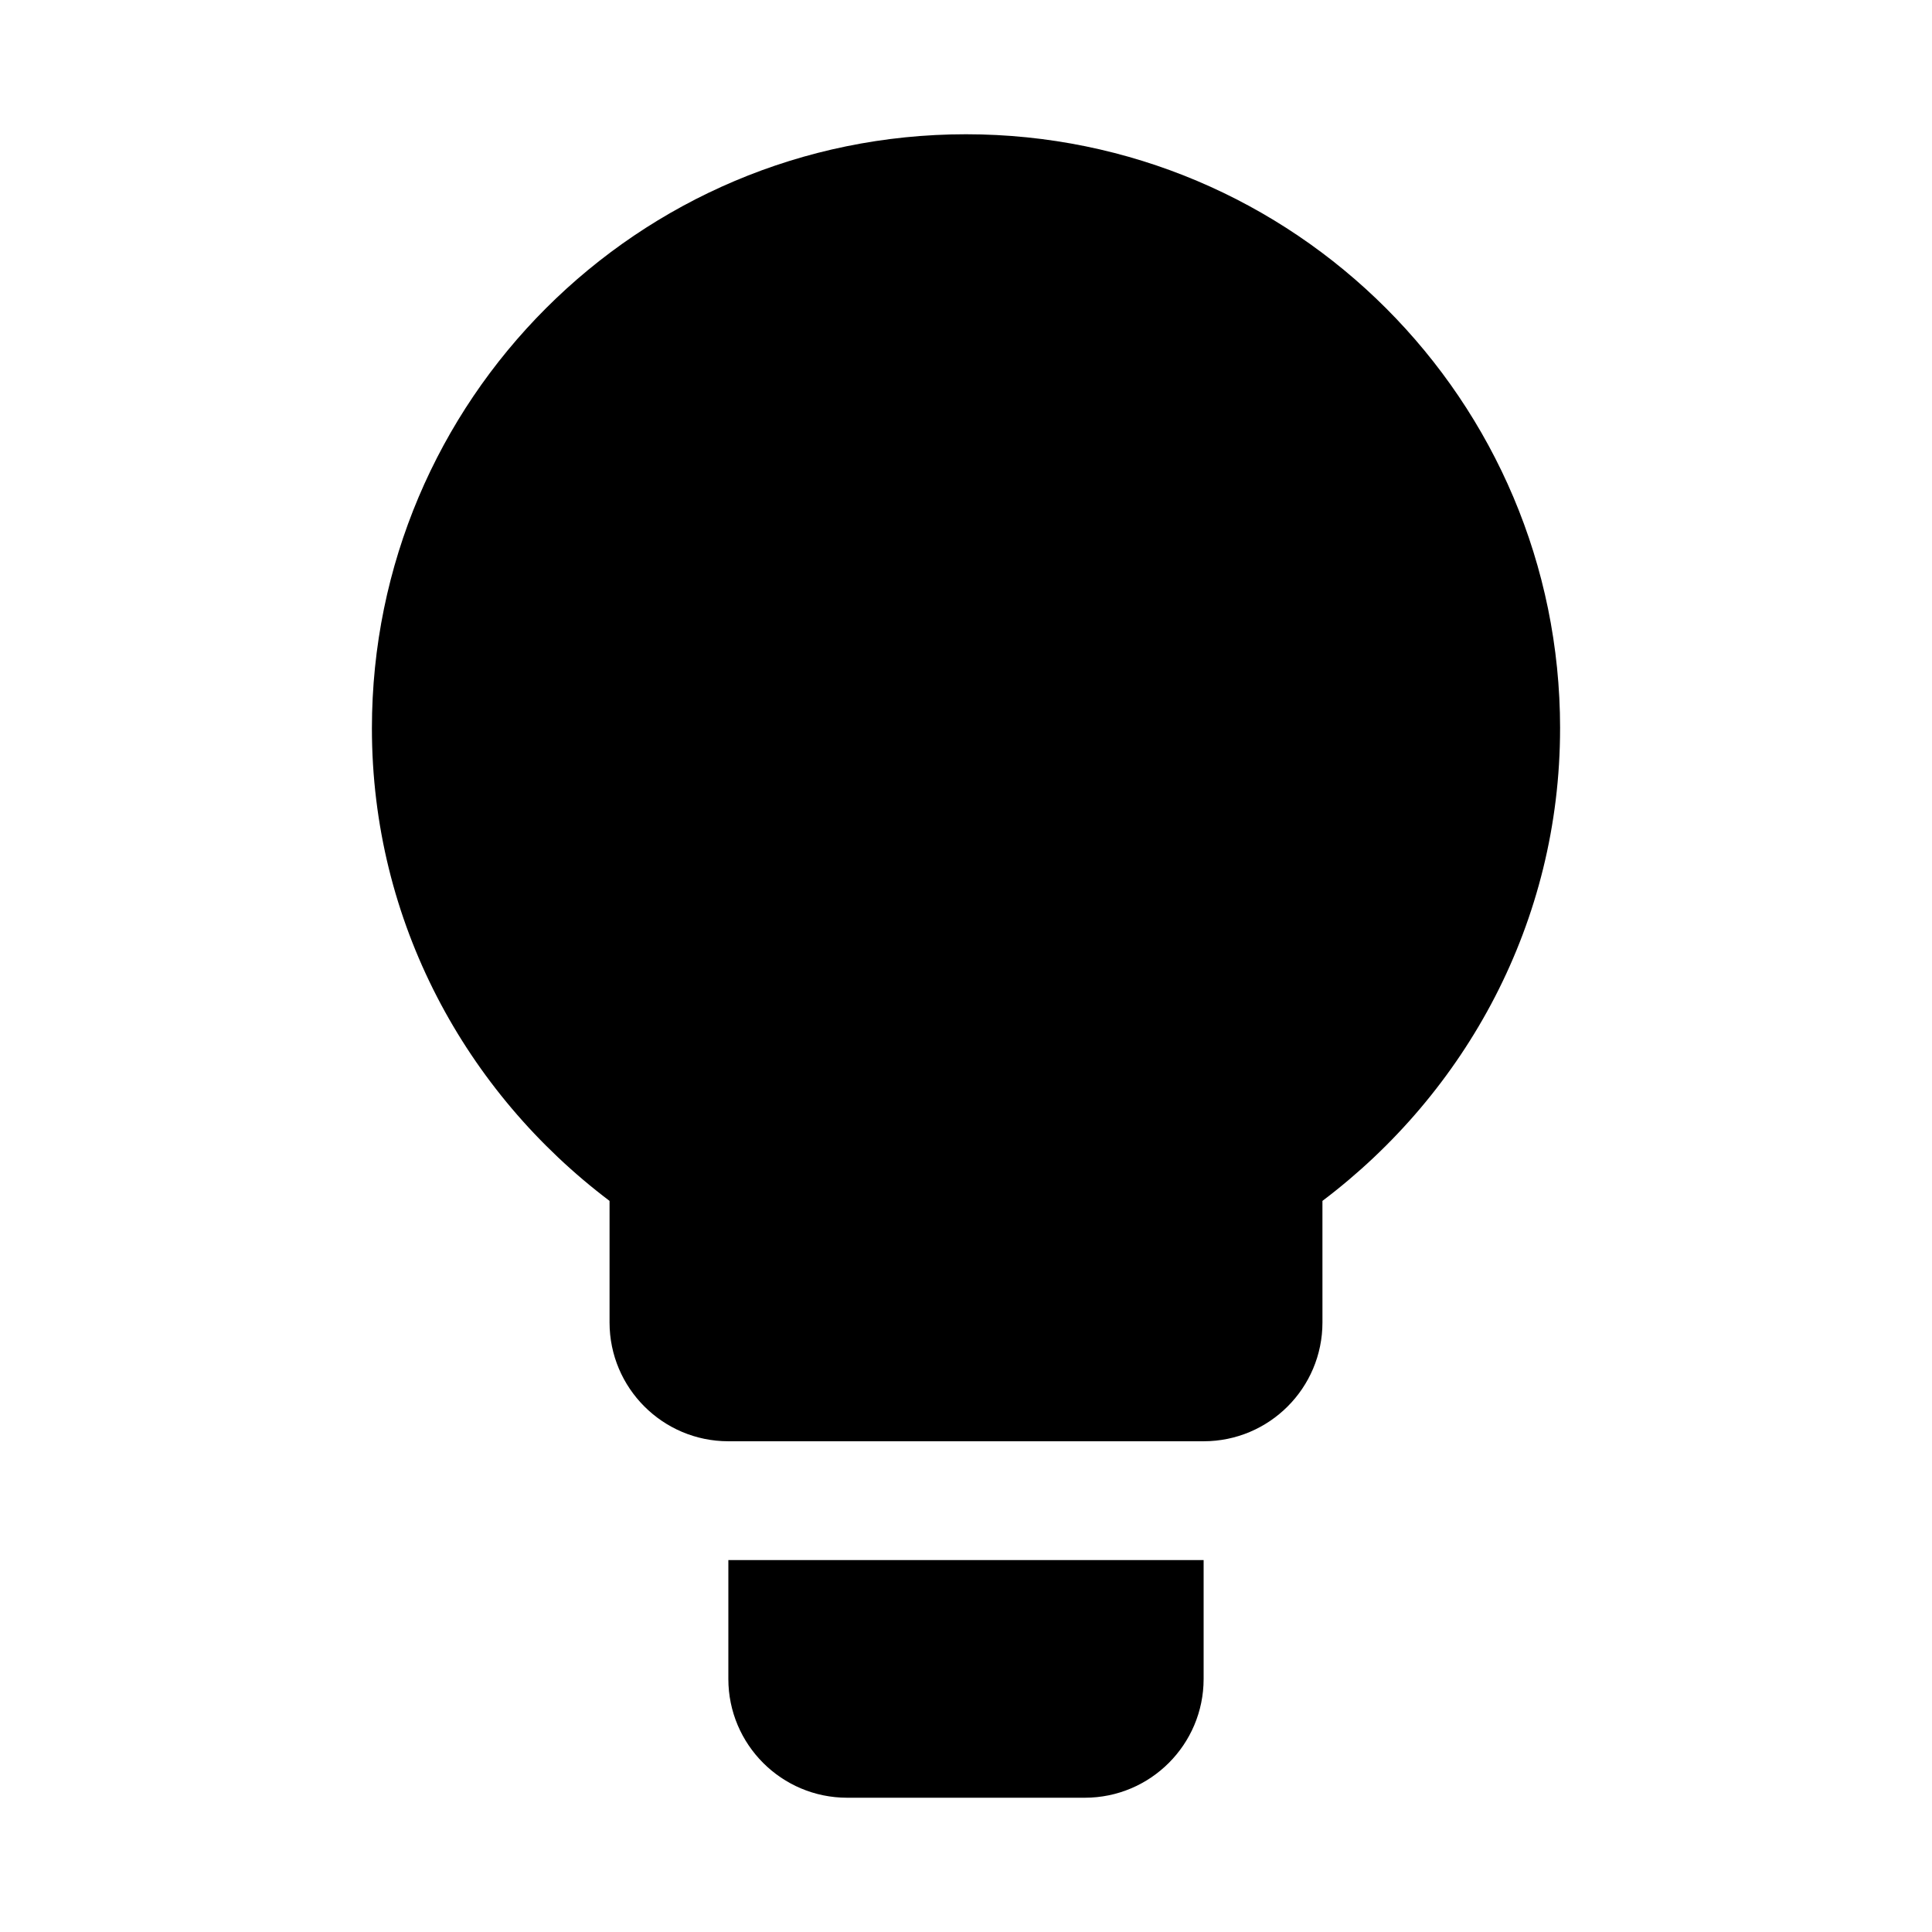 <?xml version="1.0" encoding="UTF-8"?>
<!-- Uploaded to: SVG Repo, www.svgrepo.com, Generator: SVG Repo Mixer Tools -->
<svg fill="#000000" width="800px" height="800px" version="1.1" viewBox="144 144 512 512" xmlns="http://www.w3.org/2000/svg">
 <g>
  <path d="m557.44 337.02c0-86.938-70.5-157.44-157.44-157.44-86.938 0-157.44 70.5-157.44 157.44 0 51.324 24.938 96.512 62.977 125.23v32.211c0 17.383 14.105 31.488 31.488 31.488h125.95c17.383 0 31.488-14.105 31.488-31.488l-0.004-32.211c38.039-28.715 62.977-73.902 62.977-125.23z"/>
  <path d="m337.02 588.93c0 17.383 14.105 31.488 31.488 31.488h62.977c17.383 0 31.488-14.105 31.488-31.488v-31.488h-125.95z"/>
 </g>
</svg>